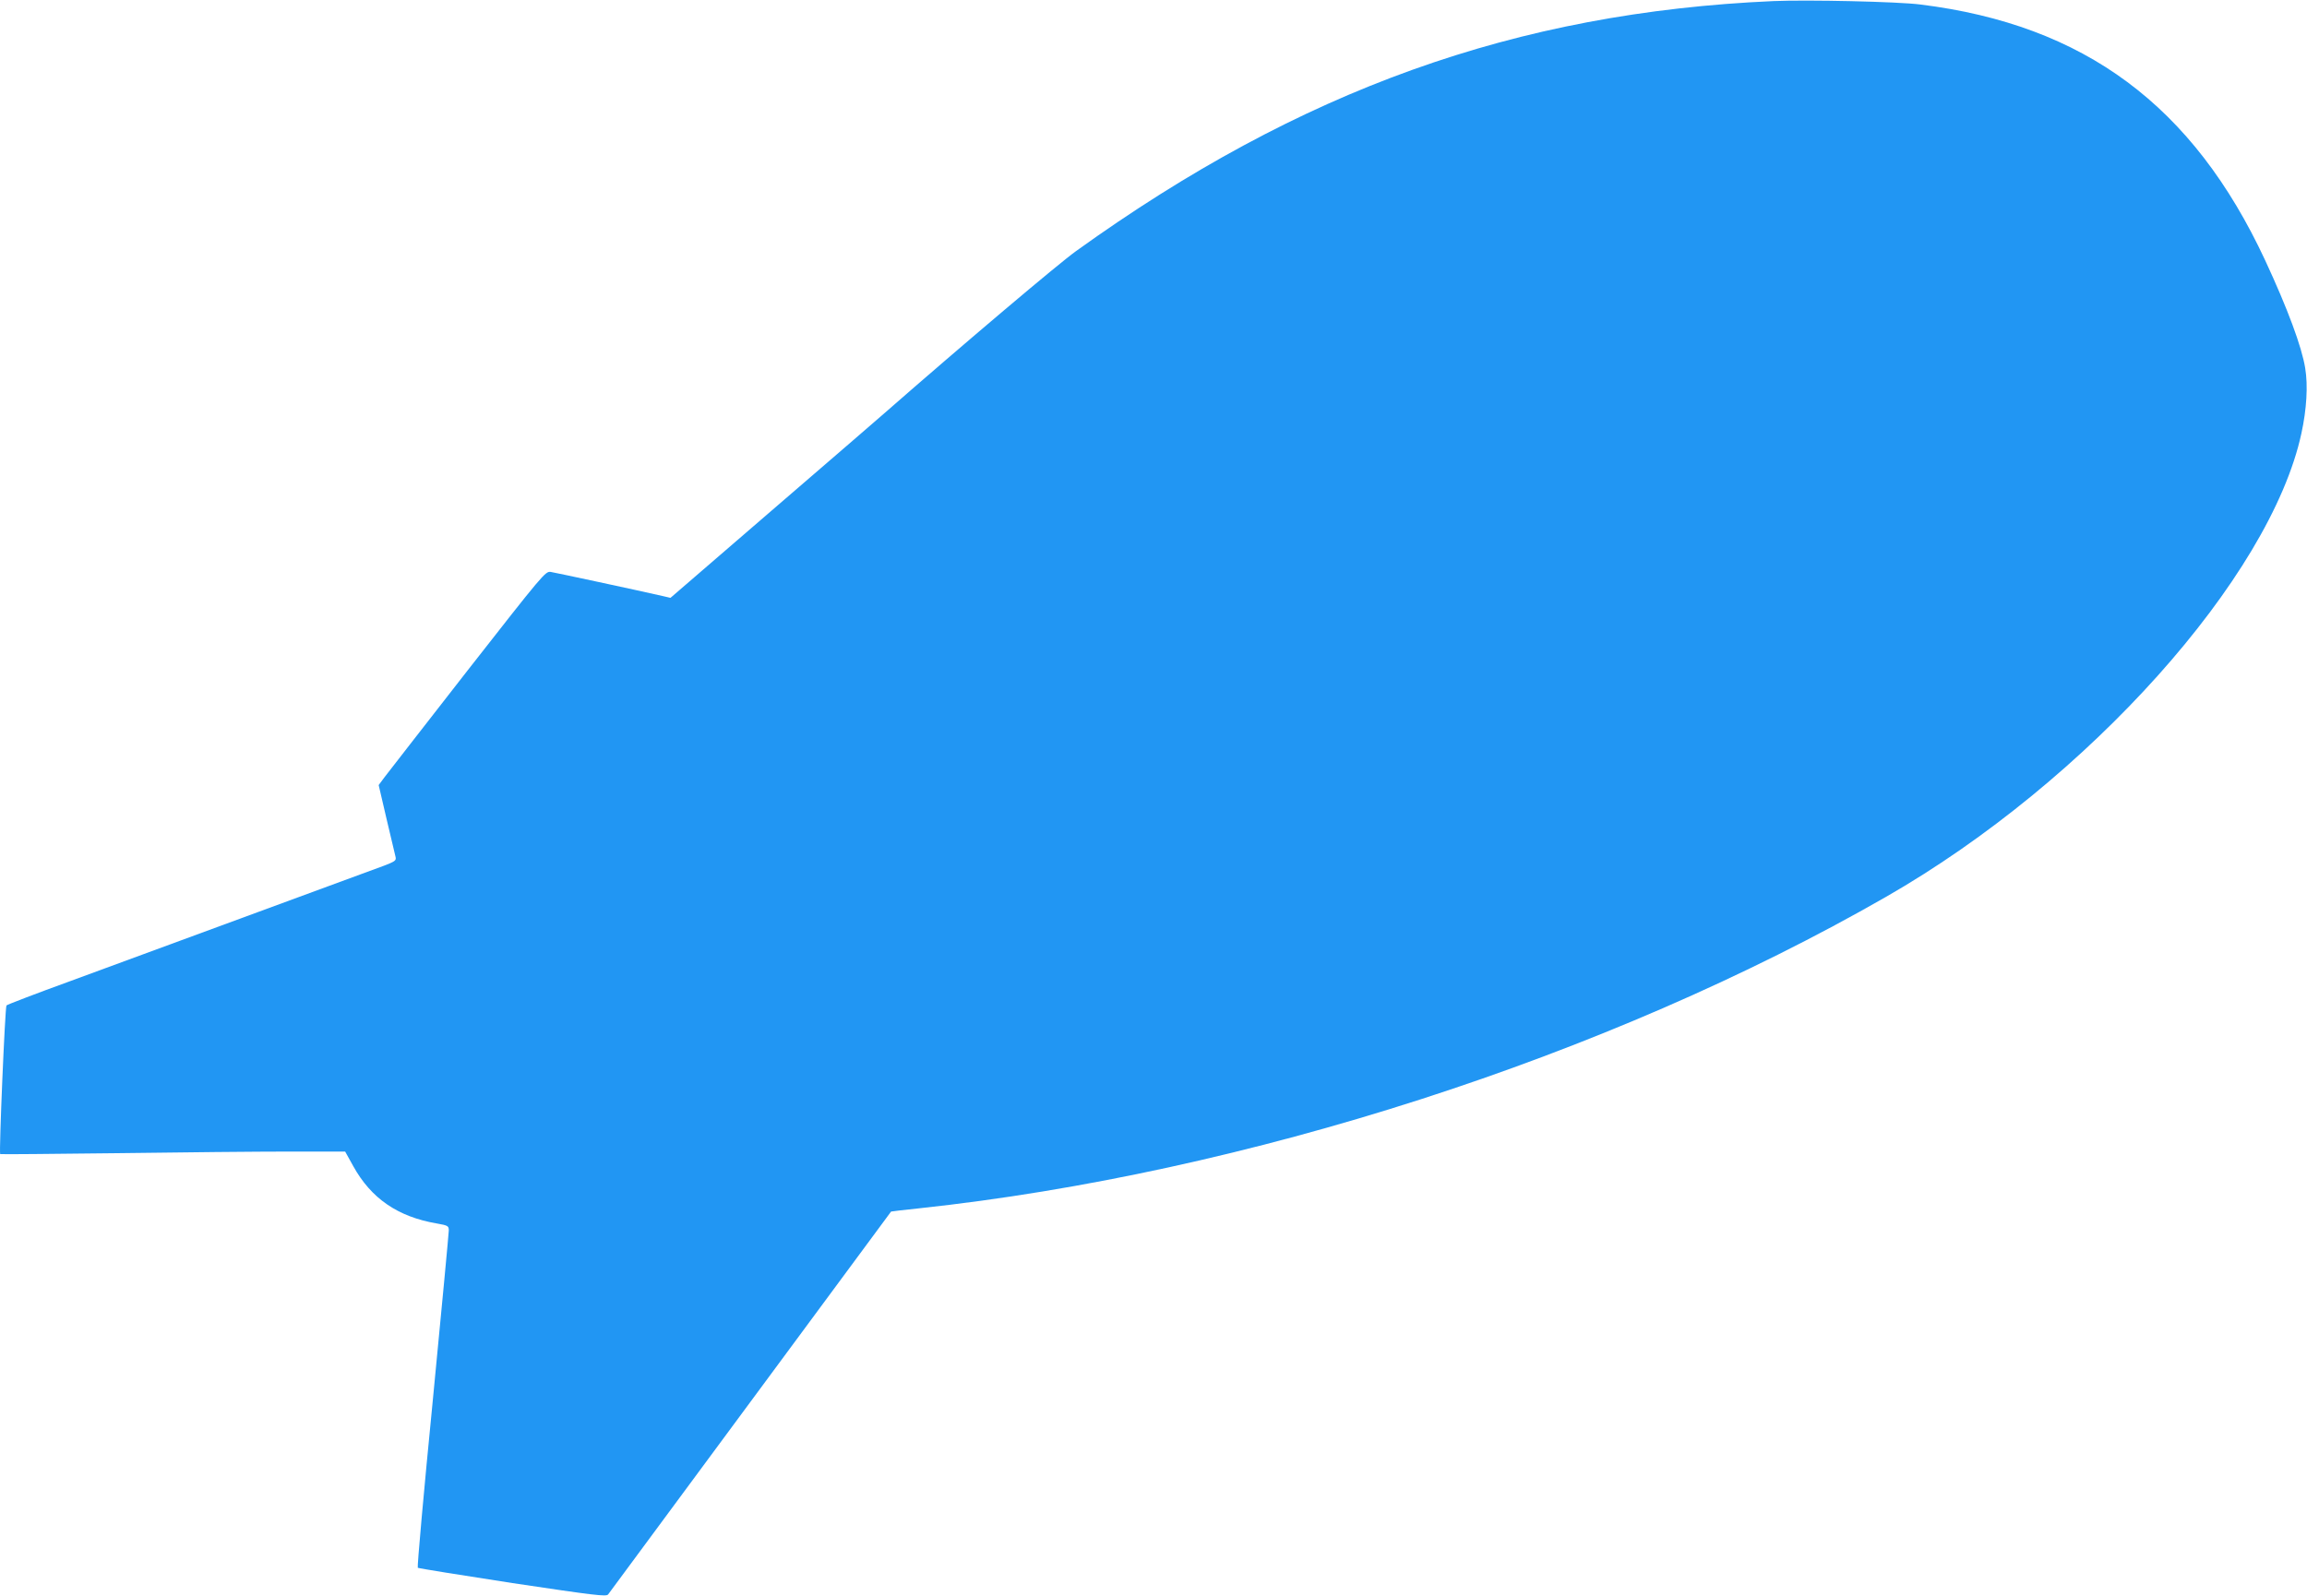 <?xml version="1.0" standalone="no"?>
<!DOCTYPE svg PUBLIC "-//W3C//DTD SVG 20010904//EN"
 "http://www.w3.org/TR/2001/REC-SVG-20010904/DTD/svg10.dtd">
<svg version="1.0" xmlns="http://www.w3.org/2000/svg"
 width="1280pt" height="886pt" viewBox="0 0 1280 886"
 preserveAspectRatio="xMidYMid meet">
<g transform="translate(0,886) scale(0.1,-0.1)"
fill="#2196f3" stroke="none">
<path d="M9840 8854 c-1428 -63 -2623 -491 -3869 -1387 -98 -70 -625 -516
-1066 -902 -33 -29 -313 -271 -623 -538 l-562 -485 -43 10 c-144 33 -597 130
-622 134 -29 4 -43 -13 -460 -546 -236 -303 -444 -570 -462 -594 l-32 -43 44
-189 c25 -104 47 -199 50 -211 4 -19 -4 -24 -63 -47 -65 -24 -1047 -385 -1742
-641 -190 -69 -349 -130 -354 -135 -8 -8 -42 -817 -35 -825 2 -2 294 1 649 5
355 5 785 9 955 9 l310 0 45 -81 c99 -179 247 -281 463 -318 63 -11 67 -14 67
-39 0 -14 -40 -440 -89 -946 -50 -506 -87 -923 -83 -926 4 -3 240 -41 526 -85
455 -68 520 -76 530 -63 13 17 1569 2123 1570 2125 1 1 71 9 156 18 1808 194
3818 841 5365 1729 1118 641 2131 1772 2304 2572 29 133 37 265 21 362 -19
118 -97 329 -222 598 -400 859 -1002 1307 -1913 1420 -124 16 -624 27 -815 19z"/>
</g>
</svg>
